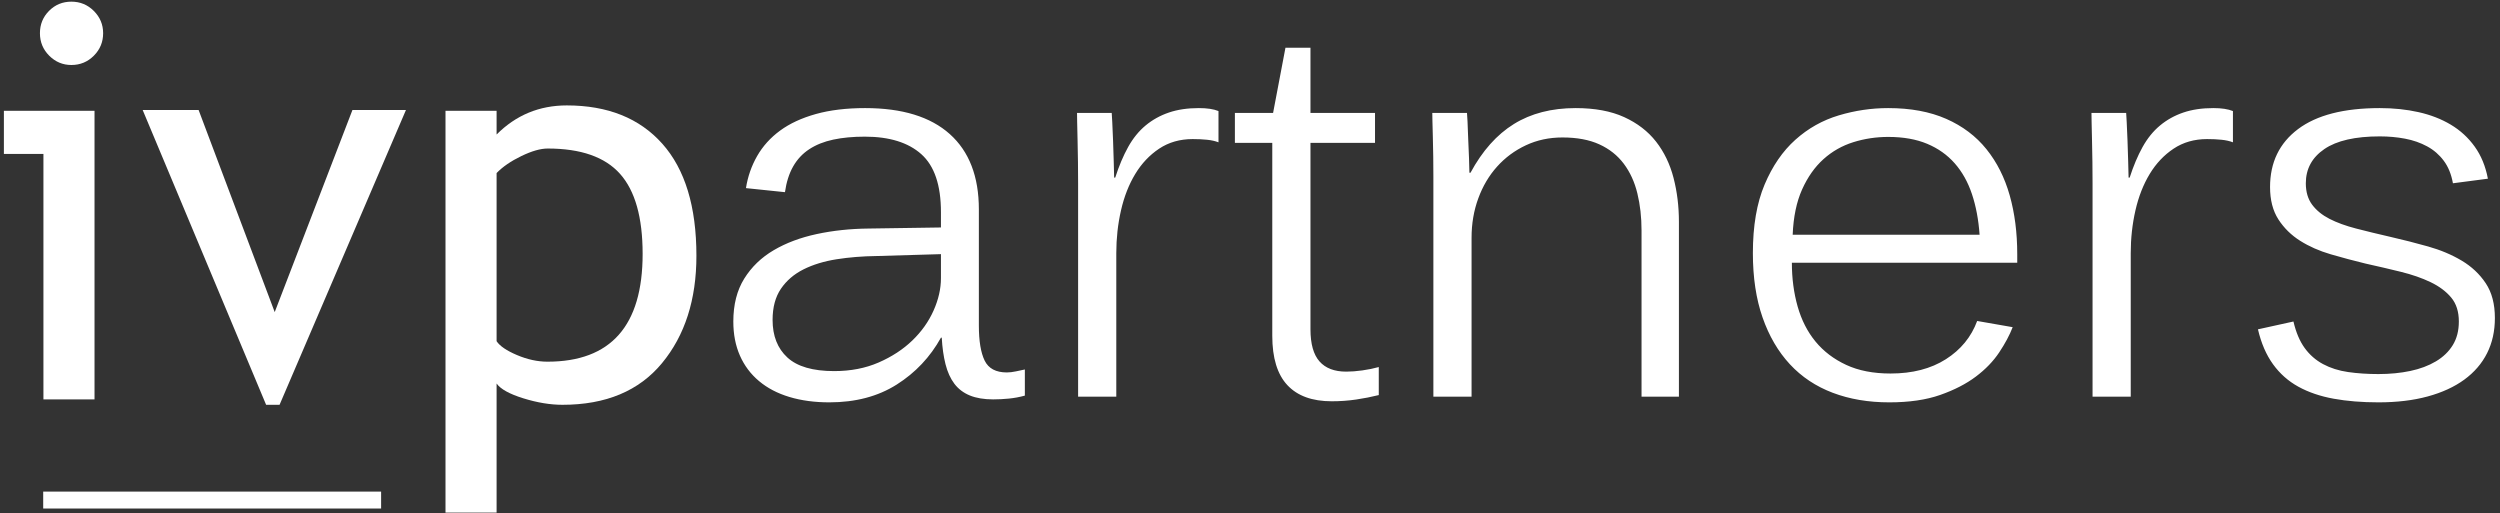 <?xml version="1.0" encoding="UTF-8"?>
<svg width="458px" height="94px" viewBox="0 0 458 94" version="1.1" xmlns="http://www.w3.org/2000/svg" xmlns:xlink="http://www.w3.org/1999/xlink">
    <rect x="0" y="0" width="458" height="94" fill="#333333" stroke="none"/>
    <!-- Generator: Sketch 51.2 (57519) - http://www.bohemiancoding.com/sketch -->
    <title>logo</title>
    <desc>Created with Sketch.</desc>
    <defs></defs>
    <g id="Page-1" stroke="none" stroke-width="1" fill="none" fill-rule="evenodd">
        <g id="Page-Bootstrap-Grid" transform="translate(-722, -301)" fill="#FFFFFF">
            <g id="first-fold">
                <g id="logo" transform="translate(722, 301)">
                    <rect id="Rectangle" x="7.915" y="90.061" width="61.905" height="3.101"></rect>
                    <path d="M13.08,0.305 C14.69,0.305 16.061,0.873 17.194,2.008 C18.327,3.144 18.894,4.502 18.894,6.081 C18.894,7.694 18.327,9.068 17.194,10.203 C16.061,11.339 14.69,11.907 13.08,11.907 C11.504,11.907 10.149,11.339 9.015,10.203 C7.882,9.068 7.316,7.694 7.316,6.081 C7.316,4.469 7.874,3.103 8.991,1.984 C10.108,0.865 11.471,0.305 13.08,0.305 Z M7.956,73.171 L7.956,28.198 L0.713,28.198 L0.713,20.299 L17.317,20.299 L17.317,73.171 L7.956,73.171 Z M51.215,74.159 L48.752,74.159 L26.137,20.151 L36.385,20.151 L50.328,57.176 L64.567,20.151 L74.372,20.151 L51.215,74.159 Z M90.976,70.259 L90.976,93.906 L81.615,93.906 L81.615,20.299 L90.976,20.299 L90.976,24.643 C94.523,21.089 98.81,19.312 103.835,19.312 C111.325,19.312 117.155,21.648 121.326,26.322 C125.498,30.995 127.584,37.841 127.584,46.859 C127.584,54.889 125.481,61.447 121.277,66.532 C117.073,71.616 110.996,74.159 103.047,74.159 C100.814,74.159 98.424,73.764 95.878,72.974 C93.333,72.184 91.699,71.279 90.976,70.259 Z M90.976,31.703 L90.976,62.508 C91.567,63.397 92.815,64.244 94.721,65.051 C96.626,65.857 98.481,66.26 100.288,66.26 C111.916,66.26 117.73,59.678 117.73,46.513 C117.73,39.832 116.35,34.945 113.591,31.851 C110.832,28.757 106.414,27.21 100.337,27.21 C99.023,27.21 97.414,27.671 95.509,28.593 C93.604,29.514 92.093,30.551 90.976,31.703 Z" id="ivp"></path>
                    <path d="M181.939,73.168 C180.264,73.168 178.843,72.929 177.677,72.452 C176.511,71.975 175.567,71.259 174.844,70.305 C174.122,69.35 173.58,68.157 173.218,66.726 C172.857,65.294 172.627,63.673 172.529,61.863 L172.381,61.863 C170.41,65.417 167.708,68.281 164.276,70.453 C160.843,72.625 156.729,73.711 151.934,73.711 C149.24,73.711 146.802,73.382 144.617,72.724 C142.433,72.066 140.577,71.095 139.05,69.811 C137.522,68.528 136.356,66.973 135.552,65.146 C134.747,63.319 134.344,61.238 134.344,58.901 C134.344,55.807 135.01,53.191 136.34,51.052 C137.67,48.912 139.469,47.176 141.735,45.843 C144.001,44.51 146.629,43.523 149.618,42.881 C152.607,42.239 155.777,41.902 159.127,41.869 L172.381,41.672 L172.381,38.858 C172.381,33.921 171.182,30.383 168.784,28.244 C166.386,26.105 162.937,25.035 158.437,25.035 C156.27,25.035 154.34,25.216 152.648,25.578 C150.957,25.94 149.495,26.524 148.263,27.331 C147.031,28.137 146.046,29.19 145.307,30.49 C144.568,31.79 144.067,33.362 143.804,35.205 L136.66,34.464 C136.989,32.358 137.67,30.4 138.705,28.589 C139.74,26.779 141.144,25.224 142.917,23.924 C144.691,22.624 146.875,21.612 149.47,20.888 C152.065,20.164 155.071,19.802 158.487,19.802 C165.286,19.802 170.459,21.39 174.007,24.566 C177.554,27.742 179.328,32.341 179.328,38.364 L179.328,59.641 C179.328,62.472 179.681,64.611 180.387,66.059 C181.093,67.507 182.448,68.231 184.452,68.231 C184.945,68.231 185.503,68.166 186.127,68.034 C186.751,67.902 187.293,67.787 187.753,67.688 L187.753,72.477 C186.801,72.74 185.832,72.921 184.846,73.02 C183.861,73.119 182.892,73.168 181.939,73.168 Z M172.381,46.559 L160.556,46.905 C157.994,46.938 155.563,47.135 153.264,47.497 C150.965,47.859 148.945,48.476 147.204,49.348 C145.463,50.221 144.084,51.405 143.065,52.903 C142.047,54.4 141.538,56.301 141.538,58.605 C141.538,61.534 142.441,63.829 144.248,65.491 C146.054,67.154 148.912,67.985 152.821,67.985 C155.843,67.985 158.561,67.458 160.975,66.405 C163.389,65.352 165.442,64.01 167.134,62.381 C168.825,60.752 170.123,58.926 171.026,56.902 C171.929,54.877 172.381,52.895 172.381,50.953 L172.381,46.559 Z M218.498,25.479 C216.165,25.479 214.121,26.063 212.363,27.232 C210.606,28.4 209.144,29.947 207.978,31.872 C206.812,33.798 205.942,36.019 205.367,38.537 C204.792,41.055 204.505,43.663 204.505,46.362 L204.505,72.674 L197.509,72.674 L197.509,33.575 C197.509,32.424 197.5,31.14 197.484,29.725 C197.468,28.31 197.443,26.96 197.41,25.677 C197.377,24.393 197.353,23.291 197.336,22.369 C197.32,21.448 197.311,20.888 197.311,20.691 L203.667,20.691 C203.667,20.822 203.7,21.382 203.766,22.369 C203.799,23.389 203.848,24.525 203.914,25.775 C203.947,27.059 203.988,28.343 204.037,29.626 C204.086,30.91 204.111,31.881 204.111,32.539 L204.308,32.539 C204.998,30.4 205.786,28.532 206.673,26.936 C207.56,25.339 208.627,24.023 209.875,22.986 C211.124,21.949 212.544,21.16 214.137,20.617 C215.73,20.074 217.561,19.802 219.631,19.802 C221.142,19.802 222.341,19.983 223.227,20.345 L223.227,26.072 C222.636,25.841 221.938,25.685 221.134,25.603 C220.329,25.52 219.45,25.479 218.498,25.479 Z M243.97,73.514 C240.39,73.514 237.68,72.526 235.841,70.552 C234.001,68.577 233.081,65.566 233.081,61.517 L233.081,26.17 L226.233,26.17 L226.233,20.691 L233.229,20.691 L235.496,8.744 L240.078,8.744 L240.078,20.691 L251.903,20.691 L251.903,26.17 L240.078,26.17 L240.078,60.333 C240.078,62.998 240.628,64.957 241.728,66.207 C242.829,67.458 244.463,68.083 246.631,68.083 C247.518,68.083 248.495,68.009 249.562,67.861 C250.63,67.713 251.64,67.507 252.592,67.244 L252.592,72.378 C251.279,72.707 249.899,72.979 248.454,73.193 C247.008,73.407 245.514,73.514 243.97,73.514 Z M300.729,72.674 L300.729,42.215 C300.729,39.779 300.475,37.517 299.965,35.427 C299.456,33.337 298.627,31.527 297.477,29.996 C296.328,28.466 294.833,27.281 292.994,26.442 C291.154,25.603 288.904,25.183 286.244,25.183 C283.813,25.183 281.58,25.66 279.543,26.615 C277.507,27.569 275.749,28.869 274.271,30.515 C272.793,32.16 271.643,34.102 270.822,36.34 C270.001,38.578 269.591,40.981 269.591,43.548 L269.591,72.674 L262.594,72.674 L262.594,32.341 C262.594,31.222 262.586,30.013 262.57,28.713 C262.553,27.413 262.528,26.203 262.496,25.084 C262.463,23.965 262.438,23.003 262.422,22.196 C262.405,21.39 262.397,20.888 262.397,20.691 L268.753,20.691 C268.753,20.822 268.786,21.349 268.851,22.27 C268.884,23.225 268.925,24.286 268.975,25.455 L269.122,28.96 C269.172,30.128 269.196,31.025 269.196,31.65 L269.393,31.65 C271.561,27.635 274.214,24.656 277.351,22.715 C280.487,20.773 284.257,19.802 288.658,19.802 C292.173,19.802 295.137,20.353 297.551,21.456 C299.965,22.558 301.912,24.056 303.39,25.948 C304.868,27.841 305.935,30.054 306.592,32.588 C307.249,35.122 307.578,37.805 307.578,40.635 L307.578,72.674 L300.729,72.674 Z M328.271,48.139 C328.271,51.002 328.624,53.676 329.33,56.161 C330.037,58.646 331.129,60.785 332.607,62.579 C334.085,64.372 335.957,65.796 338.224,66.849 C340.49,67.902 343.2,68.429 346.353,68.429 C350.36,68.429 353.735,67.557 356.478,65.812 C359.221,64.068 361.134,61.731 362.218,58.802 L368.722,59.938 C368.163,61.386 367.342,62.924 366.258,64.553 C365.174,66.183 363.745,67.664 361.972,68.997 C360.198,70.329 358.022,71.448 355.443,72.354 C352.865,73.259 349.753,73.711 346.107,73.711 C342.297,73.711 338.848,73.127 335.76,71.959 C332.672,70.79 330.053,69.046 327.902,66.726 C325.75,64.405 324.083,61.55 322.901,58.16 C321.718,54.771 321.127,50.838 321.127,46.362 C321.127,41.392 321.841,37.212 323.27,33.822 C324.699,30.432 326.579,27.693 328.912,25.603 C331.244,23.513 333.896,22.024 336.869,21.135 C339.841,20.246 342.855,19.802 345.91,19.802 C350.016,19.802 353.563,20.46 356.552,21.777 C359.541,23.093 361.996,24.944 363.918,27.331 C365.839,29.717 367.26,32.539 368.18,35.797 C369.099,39.055 369.559,42.643 369.559,46.559 L369.559,48.139 L328.271,48.139 Z M345.91,25.084 C343.709,25.084 341.582,25.405 339.529,26.047 C337.476,26.689 335.653,27.725 334.06,29.157 C332.467,30.589 331.162,32.44 330.143,34.711 C329.125,36.982 328.55,39.746 328.419,43.005 L362.661,43.005 C362.464,40.24 361.996,37.755 361.257,35.55 C360.518,33.345 359.467,31.469 358.104,29.922 C356.741,28.375 355.058,27.182 353.054,26.343 C351.05,25.504 348.669,25.084 345.91,25.084 Z M404.344,25.479 C402.012,25.479 399.967,26.063 398.21,27.232 C396.452,28.4 394.991,29.947 393.825,31.872 C392.659,33.798 391.788,36.019 391.213,38.537 C390.639,41.055 390.351,43.663 390.351,46.362 L390.351,72.674 L383.355,72.674 L383.355,33.575 C383.355,32.424 383.347,31.14 383.33,29.725 C383.314,28.31 383.289,26.96 383.256,25.677 C383.223,24.393 383.199,23.291 383.182,22.369 C383.166,21.448 383.158,20.888 383.158,20.691 L389.514,20.691 C389.514,20.822 389.546,21.382 389.612,22.369 C389.645,23.389 389.694,24.525 389.76,25.775 C389.793,27.059 389.834,28.343 389.883,29.626 C389.932,30.91 389.957,31.881 389.957,32.539 L390.154,32.539 C390.844,30.4 391.632,28.532 392.519,26.936 C393.406,25.339 394.473,24.023 395.722,22.986 C396.97,21.949 398.39,21.16 399.983,20.617 C401.577,20.074 403.408,19.802 405.477,19.802 C406.988,19.802 408.187,19.983 409.074,20.345 L409.074,26.072 C408.483,25.841 407.785,25.685 406.98,25.603 C406.175,25.52 405.296,25.479 404.344,25.479 Z M457.063,58.259 C457.063,60.662 456.586,62.809 455.634,64.702 C454.681,66.594 453.294,68.207 451.471,69.54 C449.648,70.873 447.414,71.901 444.77,72.625 C442.126,73.349 439.112,73.711 435.729,73.711 C432.707,73.711 429.972,73.489 427.525,73.045 C425.078,72.6 422.927,71.868 421.071,70.848 C419.215,69.828 417.663,68.454 416.415,66.726 C415.167,64.998 414.247,62.867 413.656,60.333 L420.16,58.901 C420.619,60.876 421.301,62.488 422.204,63.739 C423.108,64.99 424.233,65.977 425.579,66.701 C426.926,67.425 428.453,67.91 430.161,68.157 C431.869,68.404 433.725,68.528 435.729,68.528 C437.831,68.528 439.777,68.338 441.567,67.96 C443.357,67.581 444.918,66.997 446.248,66.207 C447.578,65.417 448.613,64.422 449.352,63.221 C450.091,62.019 450.461,60.579 450.461,58.901 C450.461,57.091 449.993,55.626 449.056,54.507 C448.12,53.388 446.864,52.45 445.287,51.693 C443.711,50.936 441.888,50.303 439.818,49.793 C437.749,49.283 435.597,48.781 433.364,48.287 C431.196,47.76 429.069,47.193 426.983,46.584 C424.898,45.975 423.034,45.152 421.391,44.115 C419.749,43.079 418.419,41.77 417.4,40.191 C416.382,38.611 415.873,36.636 415.873,34.267 C415.873,29.758 417.581,26.22 420.997,23.653 C424.413,21.086 429.406,19.802 435.975,19.802 C438.504,19.802 440.869,20.049 443.07,20.543 C445.271,21.036 447.242,21.801 448.982,22.838 C450.723,23.875 452.185,25.216 453.367,26.862 C454.55,28.507 455.355,30.465 455.782,32.736 L449.377,33.575 C449.081,31.93 448.523,30.556 447.701,29.453 C446.88,28.351 445.862,27.47 444.647,26.812 C443.431,26.154 442.085,25.685 440.607,25.405 C439.128,25.125 437.585,24.986 435.975,24.986 C431.475,24.986 428.092,25.759 425.826,27.306 C423.559,28.853 422.426,30.943 422.426,33.575 C422.426,35.155 422.812,36.463 423.584,37.5 C424.356,38.537 425.415,39.401 426.762,40.092 C428.108,40.783 429.734,41.376 431.639,41.869 C433.545,42.363 435.647,42.873 437.946,43.4 C440.245,43.926 442.536,44.51 444.819,45.152 C447.102,45.794 449.155,46.658 450.978,47.744 C452.801,48.83 454.271,50.212 455.388,51.891 C456.504,53.569 457.063,55.692 457.063,58.259 Z" id="artners"></path>
                </g>
            </g>
        </g>
    </g>
</svg>